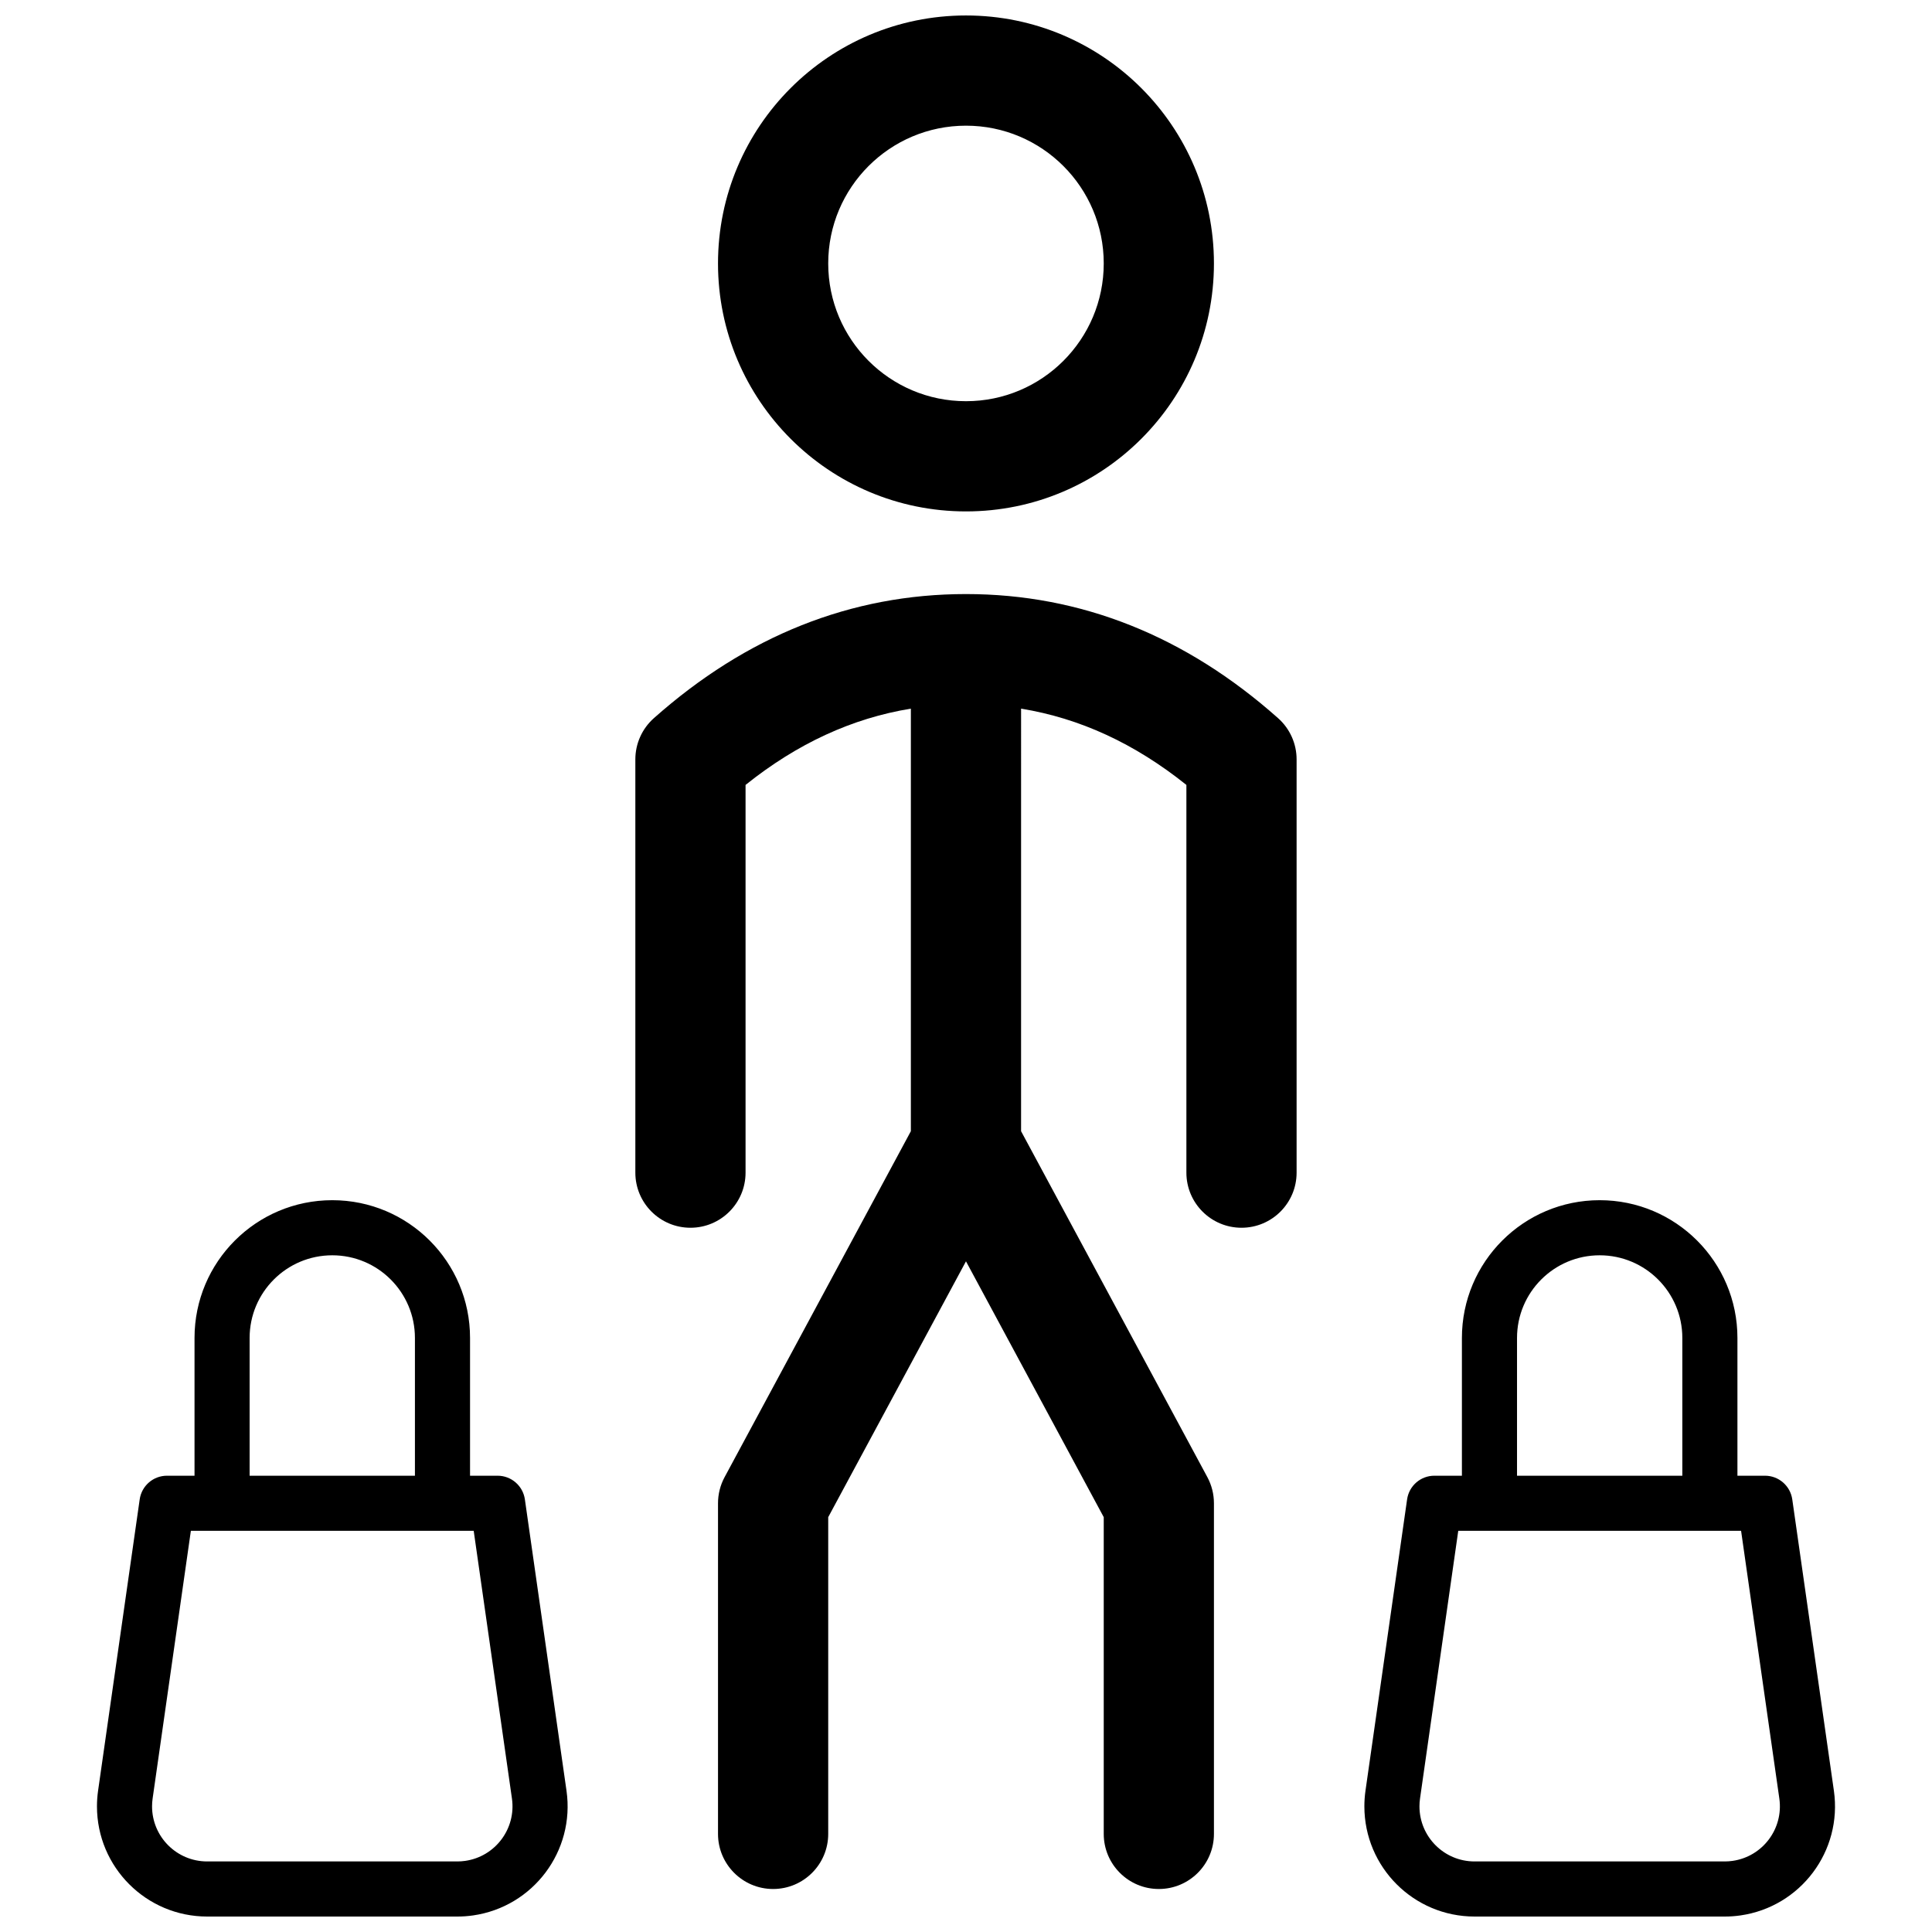 <?xml version="1.0" encoding="UTF-8"?>
<!-- Uploaded to: SVG Repo, www.svgrepo.com, Generator: SVG Repo Mixer Tools -->
<svg width="800px" height="800px" version="1.1" viewBox="144 144 512 512" xmlns="http://www.w3.org/2000/svg">
 <defs>
  <clipPath id="a">
   <path d="m169 148.09h462v503.81h-462z"/>
  </clipPath>
 </defs>
 <g clip-path="url(#a)">
  <path d="m195.55 535.08v-36.508c0-20.164 16.344-36.508 36.508-36.508s36.508 16.344 36.508 36.508v36.508h7.301c3.633 0 6.715 2.672 7.231 6.269l11.031 77.219c2.281 15.969-8.816 30.762-24.785 33.043-1.367 0.195-2.746 0.293-4.129 0.293h-66.312c-16.129 0-29.207-13.074-29.207-29.207 0-1.379 0.098-2.762 0.293-4.129l11.031-77.219c0.516-3.598 3.594-6.269 7.231-6.269zm73.984 14.602h-74.953l-10.137 70.953c-0.098 0.684-0.148 1.375-0.148 2.062 0 8.066 6.539 14.605 14.605 14.605h66.312c0.691 0 1.379-0.051 2.066-0.148 7.981-1.141 13.531-8.535 12.391-16.52zm-59.383-14.602h43.809v-36.508c0-12.098-9.805-21.906-21.902-21.906s-21.906 9.809-21.906 21.906zm321.27 0v-36.508c0-20.164 16.348-36.508 36.508-36.508 20.164 0 36.508 16.344 36.508 36.508v36.508h7.305c3.633 0 6.711 2.672 7.227 6.269l11.031 77.219c2.281 15.969-8.812 30.762-24.781 33.043-1.367 0.195-2.75 0.293-4.133 0.293h-66.312c-16.129 0-29.203-13.074-29.203-29.207 0-1.379 0.098-2.762 0.293-4.129l11.031-77.219c0.512-3.598 3.594-6.269 7.227-6.269zm73.984 14.602h-74.953l-10.133 70.953c-0.102 0.684-0.148 1.375-0.148 2.062 0 8.066 6.539 14.605 14.602 14.605h66.312c0.691 0 1.383-0.051 2.066-0.148 7.984-1.141 13.531-8.535 12.391-16.52zm-59.379-14.602h43.809v-36.508c0-12.098-9.809-21.906-21.906-21.906s-21.902 9.809-21.902 21.906zm-131.43-91.301 49.367 91.68c1.145 2.125 1.742 4.504 1.742 6.922v87.621c0 8.062-6.535 14.602-14.602 14.602s-14.602-6.539-14.602-14.602v-83.938l-36.508-67.801-36.508 67.801v83.938c0 8.062-6.539 14.602-14.605 14.602-8.062 0-14.602-6.539-14.602-14.602v-87.621c0-2.418 0.598-4.797 1.746-6.922l49.363-91.68v-111.98c-15.551 2.535-30.09 9.227-43.809 20.215v102.75c0 8.062-6.539 14.602-14.602 14.602-8.066 0-14.605-6.539-14.605-14.602v-109.52c0-4.172 1.785-8.145 4.902-10.918 24.516-21.789 52.273-32.895 82.719-32.895 30.441 0 58.203 11.105 82.715 32.895 3.117 2.773 4.902 6.746 4.902 10.918v109.52c0 8.062-6.539 14.602-14.602 14.602-8.066 0-14.605-6.539-14.605-14.602v-102.75c-13.719-10.988-28.254-17.68-43.809-20.215zm-14.602-164.25c-36.293 0-65.715-29.422-65.715-65.715 0-36.293 29.422-65.715 65.715-65.715s65.711 29.422 65.711 65.715c0 36.293-29.418 65.715-65.711 65.715zm0-29.207c20.16 0 36.508-16.344 36.508-36.508 0-20.164-16.348-36.508-36.508-36.508-20.164 0-36.508 16.344-36.508 36.508 0 20.164 16.344 36.508 36.508 36.508z"/>
 </g>
</svg>